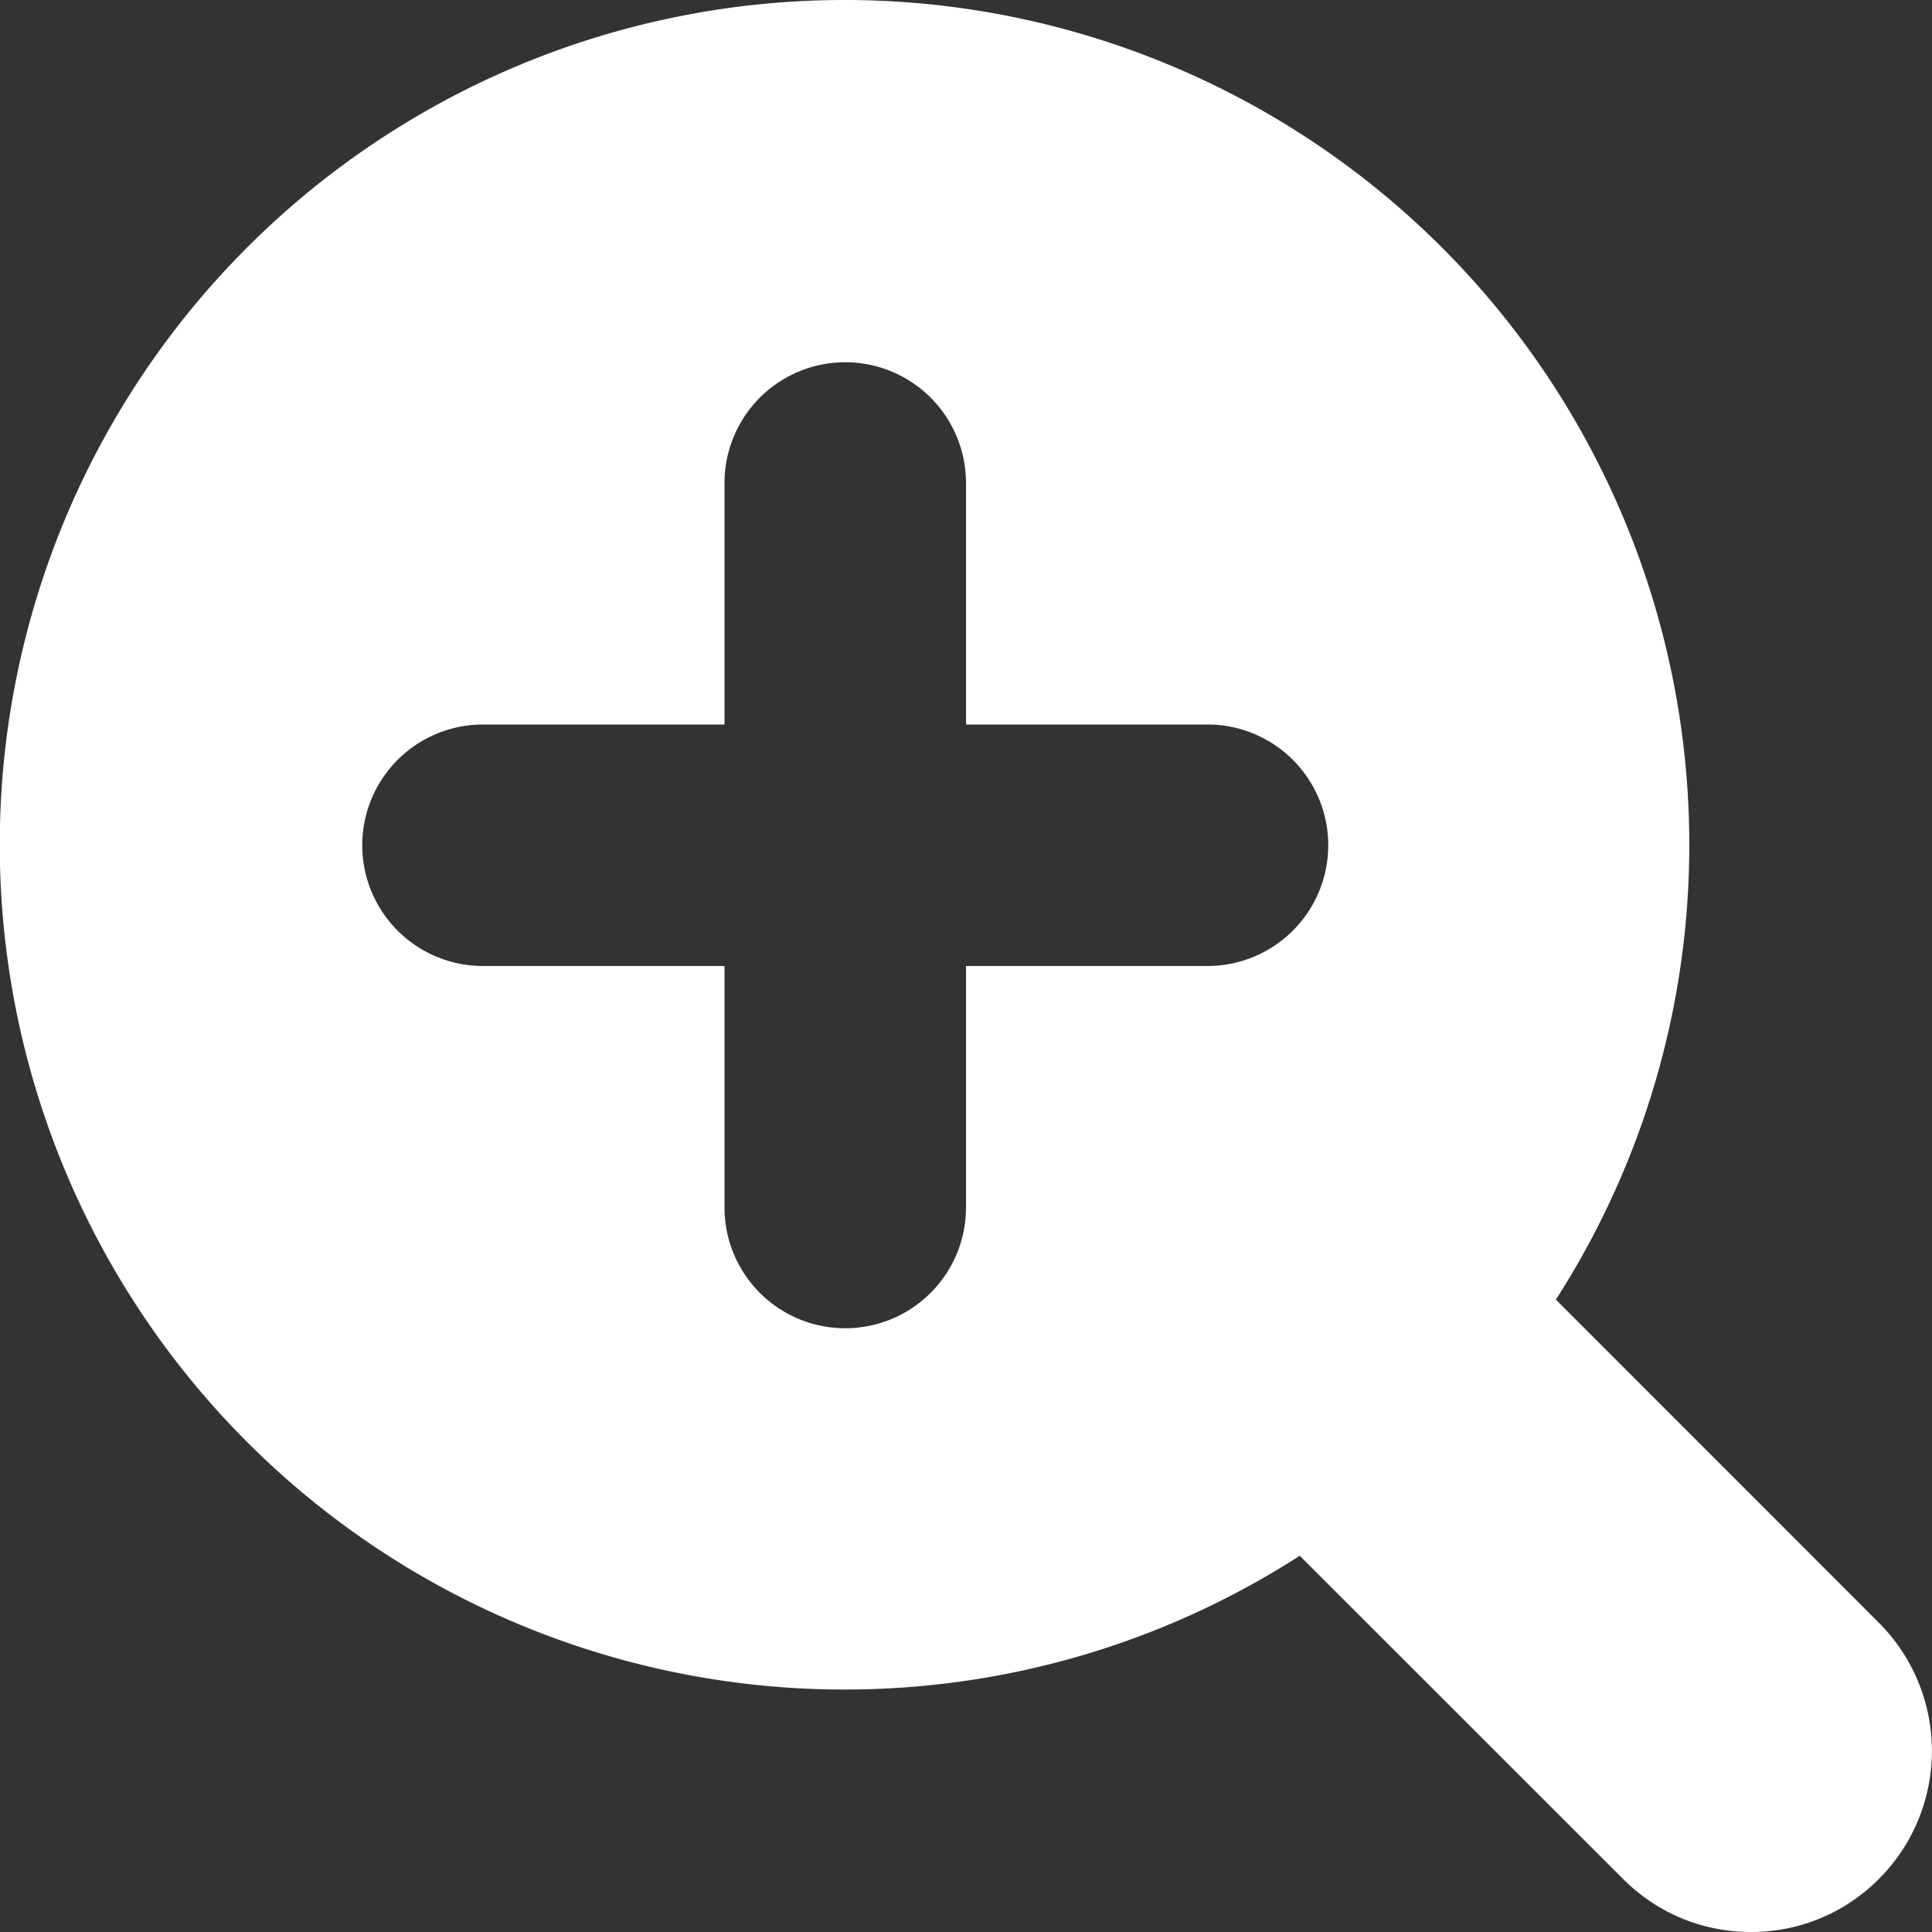 <svg xmlns="http://www.w3.org/2000/svg" viewBox="0 0 16 16"><rect x="0" y="0" width="16" height="16" fill="#333333" stroke="none"/><g fill="#ffffff" id="zoom-in"><path id="base-1" d="M15.561 15.56c-.283.284-.659.44-1.06.44-.4 0-.777-.156-1.06-.44l-2.677-2.676a6.955 6.955 0 0 1-3.769 1.108 6.996 6.996 0 1 1 6.995-6.996 6.962 6.962 0 0 1-1.105 3.767l2.676 2.677a1.501 1.501 0 0 1 0 2.12zM6 6H4a1 1 0 1 0 0 2h2v2a1 1 0 0 0 2 0V8h2a1 1 0 0 0 0-2H8V4a1 1 0 1 0-2 0v2z"/><path id="details-1" d="M6 6H4a1 1 0 1 0 0 2h2v2a1 1 0 0 0 2 0V8h2a1 1 0 0 0 0-2H8V4a1 1 0 1 0-2 0v2z" fill="none"/></g></svg>
